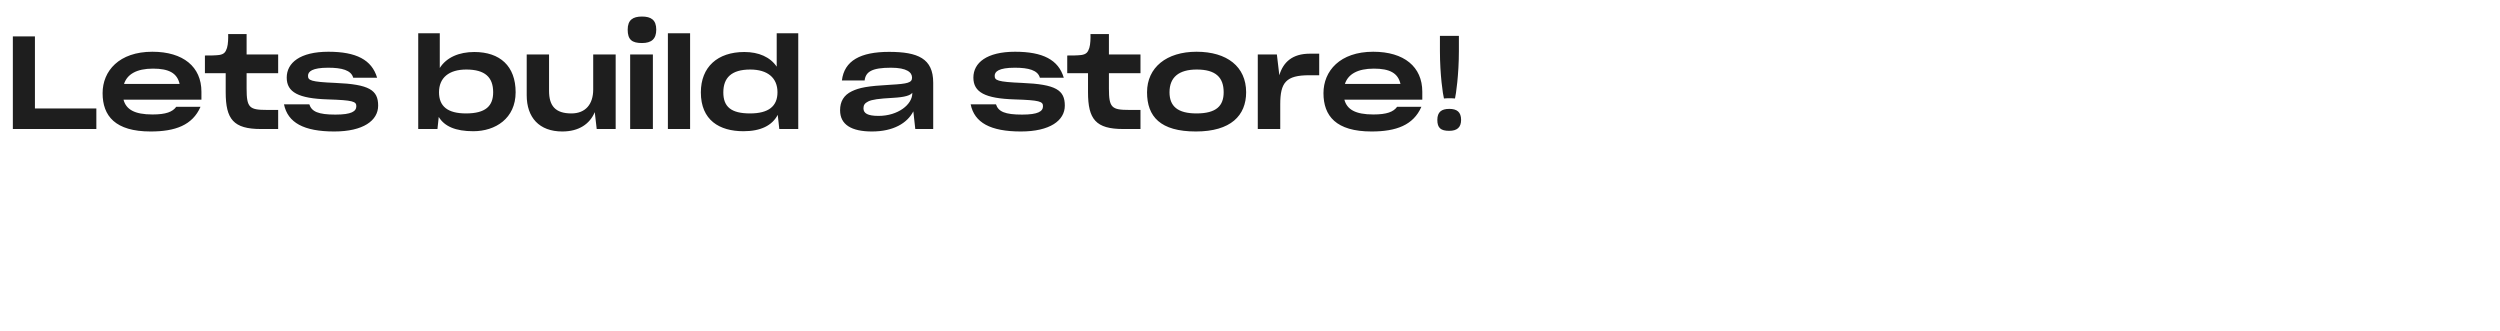 <svg width="385" height="51" viewBox="0 0 385 51" fill="none" xmlns="http://www.w3.org/2000/svg">
<path d="M1.979 5.608H5.379V16.708H14.839V19.868H1.979V5.608ZM23.2 20.248C17.74 20.248 15.8 17.848 15.8 14.348C15.8 10.928 18.34 7.968 23.46 7.968C28.22 7.968 31.02 10.288 31.02 14.128V15.348H19.02C19.42 16.848 20.7 17.628 23.48 17.628C25.56 17.628 26.58 17.228 27.14 16.448H30.88C29.64 19.288 26.98 20.248 23.2 20.248ZM23.56 10.568C21.02 10.568 19.58 11.448 19.1 12.928H27.66C27.28 11.248 26 10.568 23.56 10.568ZM34.757 14.208V11.268H31.557V8.548C32.277 8.548 33.157 8.548 33.757 8.468C34.477 8.348 34.737 8.068 34.957 7.388C35.137 6.808 35.157 5.868 35.137 5.248H37.977V8.388H42.837V11.268H37.977V13.648C37.977 16.588 38.417 16.928 41.077 16.928H42.837V19.868H40.177C35.957 19.868 34.757 18.368 34.757 14.208ZM51.475 20.248C46.775 20.248 44.315 18.888 43.735 16.068H47.635C47.995 17.188 49.015 17.648 51.655 17.648C54.135 17.648 54.875 17.148 54.875 16.348C54.875 15.628 54.355 15.428 50.495 15.308C45.955 15.168 44.155 14.208 44.155 11.948C44.155 9.668 46.215 7.968 50.575 7.968C54.855 7.968 57.255 9.208 58.075 11.968H54.395C54.075 10.808 52.655 10.428 50.535 10.428C48.055 10.428 47.435 11.028 47.435 11.668C47.435 12.368 47.795 12.608 51.655 12.768C56.875 12.988 58.235 13.868 58.235 16.268C58.235 18.568 55.935 20.248 51.475 20.248ZM72.887 20.208C70.167 20.208 68.447 19.468 67.567 18.008L67.367 19.868H64.407V5.128H67.727V10.468C68.767 8.828 70.707 8.008 73.047 8.008C76.987 8.008 79.407 10.168 79.407 14.208C79.407 18.248 76.287 20.208 72.887 20.208ZM71.767 17.468C74.807 17.468 75.947 16.308 75.947 14.208C75.947 11.908 74.707 10.708 71.807 10.708C69.147 10.708 67.607 11.968 67.607 14.208C67.607 16.368 68.927 17.468 71.767 17.468ZM86.593 20.248C83.033 20.248 81.113 18.088 81.113 14.668V8.388H84.553V13.988C84.553 16.268 85.493 17.468 87.993 17.468C90.173 17.468 91.353 16.048 91.353 13.788V8.388H94.813V19.868H91.893L91.593 17.268C90.833 19.088 89.153 20.248 86.593 20.248ZM98.864 6.628C97.324 6.628 96.664 6.108 96.664 4.568C96.664 3.068 97.464 2.548 98.864 2.548C100.264 2.548 101.064 3.068 101.064 4.568C101.064 6.008 100.324 6.628 98.864 6.628ZM97.044 19.868V8.388H100.544V19.868H97.044ZM102.855 5.128H106.275V19.868H102.855V5.128ZM114.492 20.208C110.792 20.208 107.932 18.508 107.932 14.228C107.932 10.308 110.512 8.008 114.632 8.008C116.852 8.008 118.612 8.788 119.612 10.268V5.128H122.932V19.868H120.012L119.772 17.688C118.912 19.328 117.152 20.208 114.492 20.208ZM115.512 17.468C118.352 17.468 119.732 16.368 119.732 14.208C119.732 11.968 118.192 10.708 115.532 10.708C112.632 10.708 111.392 11.988 111.392 14.228C111.392 16.448 112.592 17.468 115.512 17.468ZM134.274 20.248C131.114 20.248 129.374 19.188 129.374 16.988V16.968C129.374 15.648 129.934 14.648 131.194 14.048C132.334 13.508 133.534 13.248 137.214 13.048C139.774 12.908 140.454 12.728 140.454 11.968V11.948C140.454 11.168 139.694 10.428 137.214 10.428C134.274 10.428 133.314 11.048 133.154 12.388H129.654C130.014 9.348 132.514 7.988 136.914 7.988C141.354 7.988 143.714 9.008 143.714 12.728V19.868H140.954L140.654 17.148C139.714 18.968 137.574 20.248 134.274 20.248ZM135.294 17.848C138.314 17.848 140.494 16.088 140.494 14.368V14.288C140.194 14.688 139.374 14.968 137.514 15.068C135.334 15.188 134.294 15.328 133.694 15.628C133.174 15.888 132.974 16.188 132.974 16.668V16.688C132.974 17.448 133.614 17.848 135.294 17.848ZM157.221 20.248C152.521 20.248 150.061 18.888 149.481 16.068H153.381C153.741 17.188 154.761 17.648 157.401 17.648C159.881 17.648 160.621 17.148 160.621 16.348C160.621 15.628 160.101 15.428 156.241 15.308C151.701 15.168 149.901 14.208 149.901 11.948C149.901 9.668 151.961 7.968 156.321 7.968C160.601 7.968 163.001 9.208 163.821 11.968H160.141C159.821 10.808 158.401 10.428 156.281 10.428C153.801 10.428 153.181 11.028 153.181 11.668C153.181 12.368 153.541 12.608 157.401 12.768C162.621 12.988 163.981 13.868 163.981 16.268C163.981 18.568 161.681 20.248 157.221 20.248ZM167.554 14.208V11.268H164.354V8.548C165.074 8.548 165.954 8.548 166.554 8.468C167.274 8.348 167.534 8.068 167.754 7.388C167.934 6.808 167.954 5.868 167.934 5.248H170.774V8.388H175.634V11.268H170.774V13.648C170.774 16.588 171.214 16.928 173.874 16.928H175.634V19.868H172.974C168.754 19.868 167.554 18.368 167.554 14.208ZM184.165 20.248C178.685 20.248 176.645 17.948 176.645 14.208C176.645 10.388 179.645 7.968 184.265 7.968C188.965 7.968 191.905 10.268 191.905 14.208C191.905 17.788 189.545 20.248 184.165 20.248ZM184.265 17.468C187.305 17.468 188.445 16.308 188.445 14.208C188.445 11.908 187.205 10.708 184.305 10.708C181.525 10.708 180.105 11.908 180.105 14.208C180.105 16.368 181.365 17.468 184.265 17.468ZM193.698 19.868V8.388H196.638L197.018 11.588C197.618 9.548 199.058 8.268 201.698 8.268H203.158V11.588H201.618C198.038 11.588 197.158 12.708 197.158 16.068V19.868H193.698ZM211.214 20.248C205.754 20.248 203.814 17.848 203.814 14.348C203.814 10.928 206.354 7.968 211.474 7.968C216.234 7.968 219.034 10.288 219.034 14.128V15.348H207.034C207.434 16.848 208.714 17.628 211.494 17.628C213.574 17.628 214.594 17.228 215.154 16.448H218.894C217.654 19.288 214.994 20.248 211.214 20.248ZM211.574 10.568C209.034 10.568 207.594 11.448 207.114 12.928H215.674C215.294 11.248 214.014 10.568 211.574 10.568ZM221.749 5.528H224.669V7.828C224.669 11.528 224.209 14.608 224.069 15.168C223.889 15.148 223.569 15.128 223.229 15.128C222.889 15.128 222.529 15.148 222.369 15.168C222.209 14.588 221.749 11.528 221.749 7.848V5.528ZM223.189 20.148C221.889 20.148 221.349 19.708 221.349 18.468C221.349 17.248 221.989 16.768 223.189 16.768C224.369 16.768 225.009 17.248 225.009 18.468C225.009 19.628 224.369 20.148 223.189 20.148Z" fill="#1E1E1E"/>
</svg>
